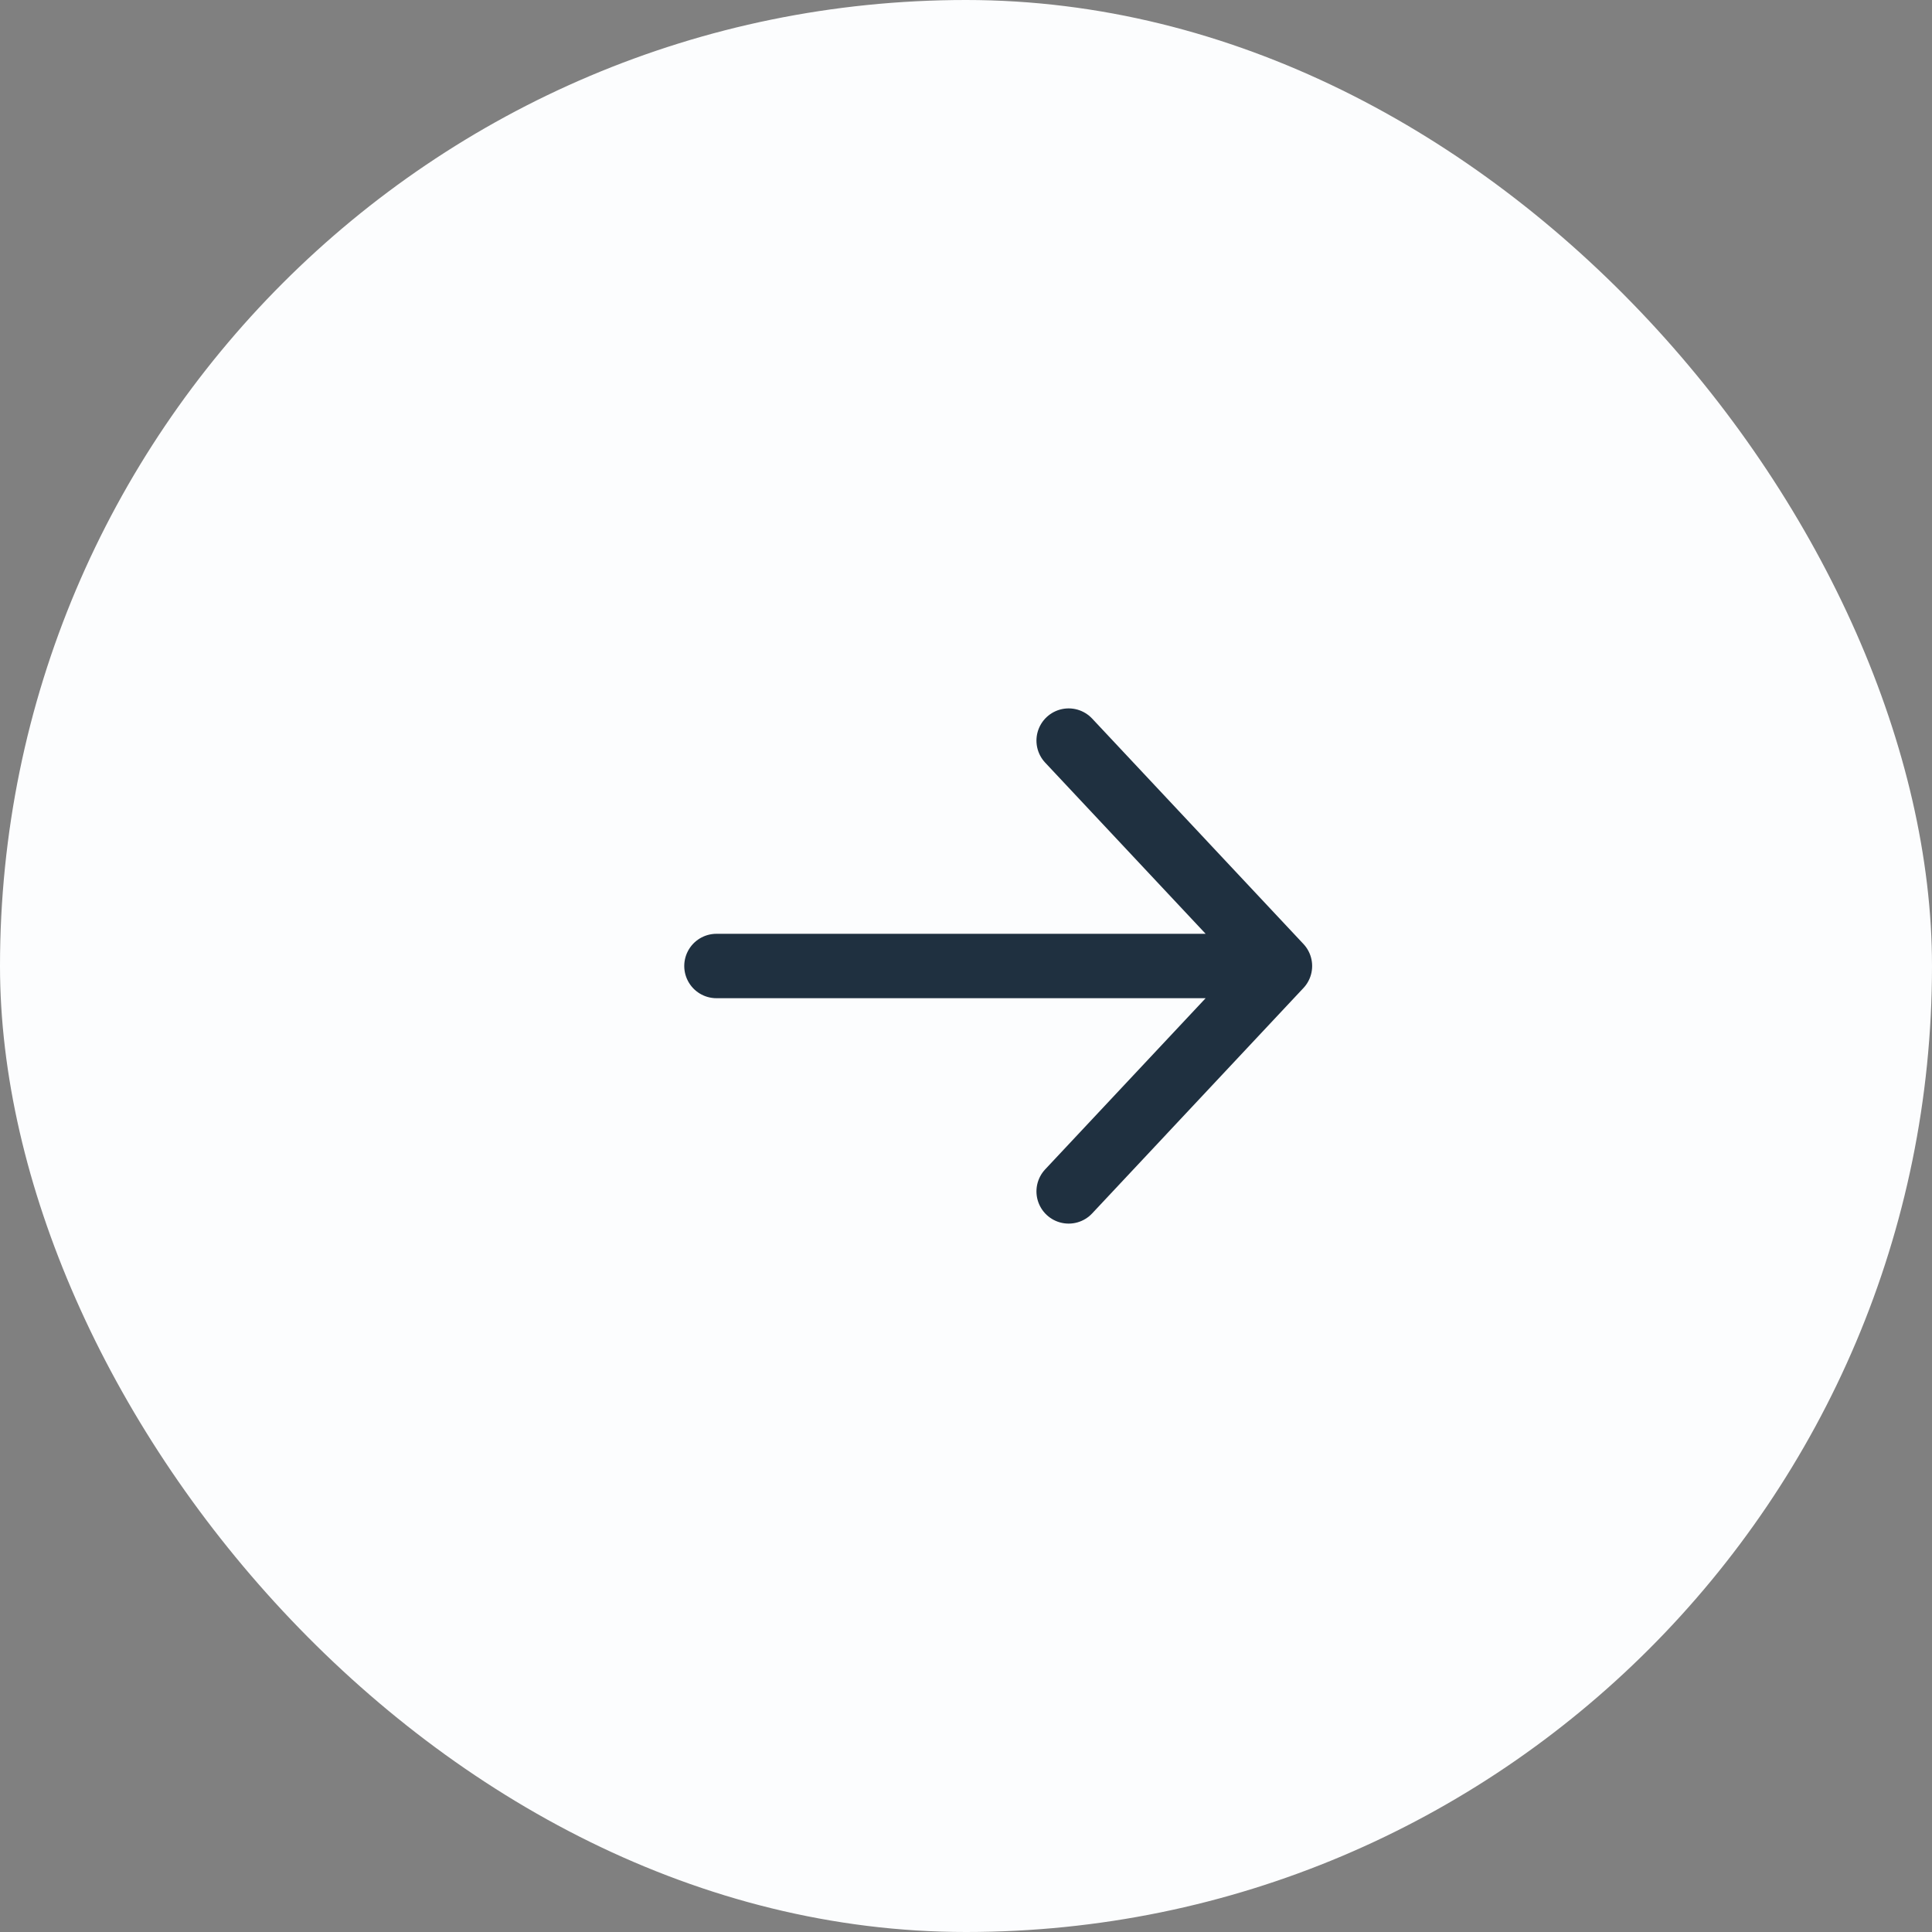 <?xml version="1.0" encoding="UTF-8"?> <svg xmlns="http://www.w3.org/2000/svg" width="60" height="60" viewBox="0 0 60 60" fill="none"><rect x="0" y="0" width="60" height="60" fill="#808080" stroke="none"/><rect width="60" height="60" rx="30" fill="#FCFDFE"></rect><path d="M22.25 30L39.75 30M39.75 30L33.188 37M39.75 30L33.188 23" stroke="#1F3040" stroke-width="2" stroke-linecap="round" stroke-linejoin="round"></path></svg> 